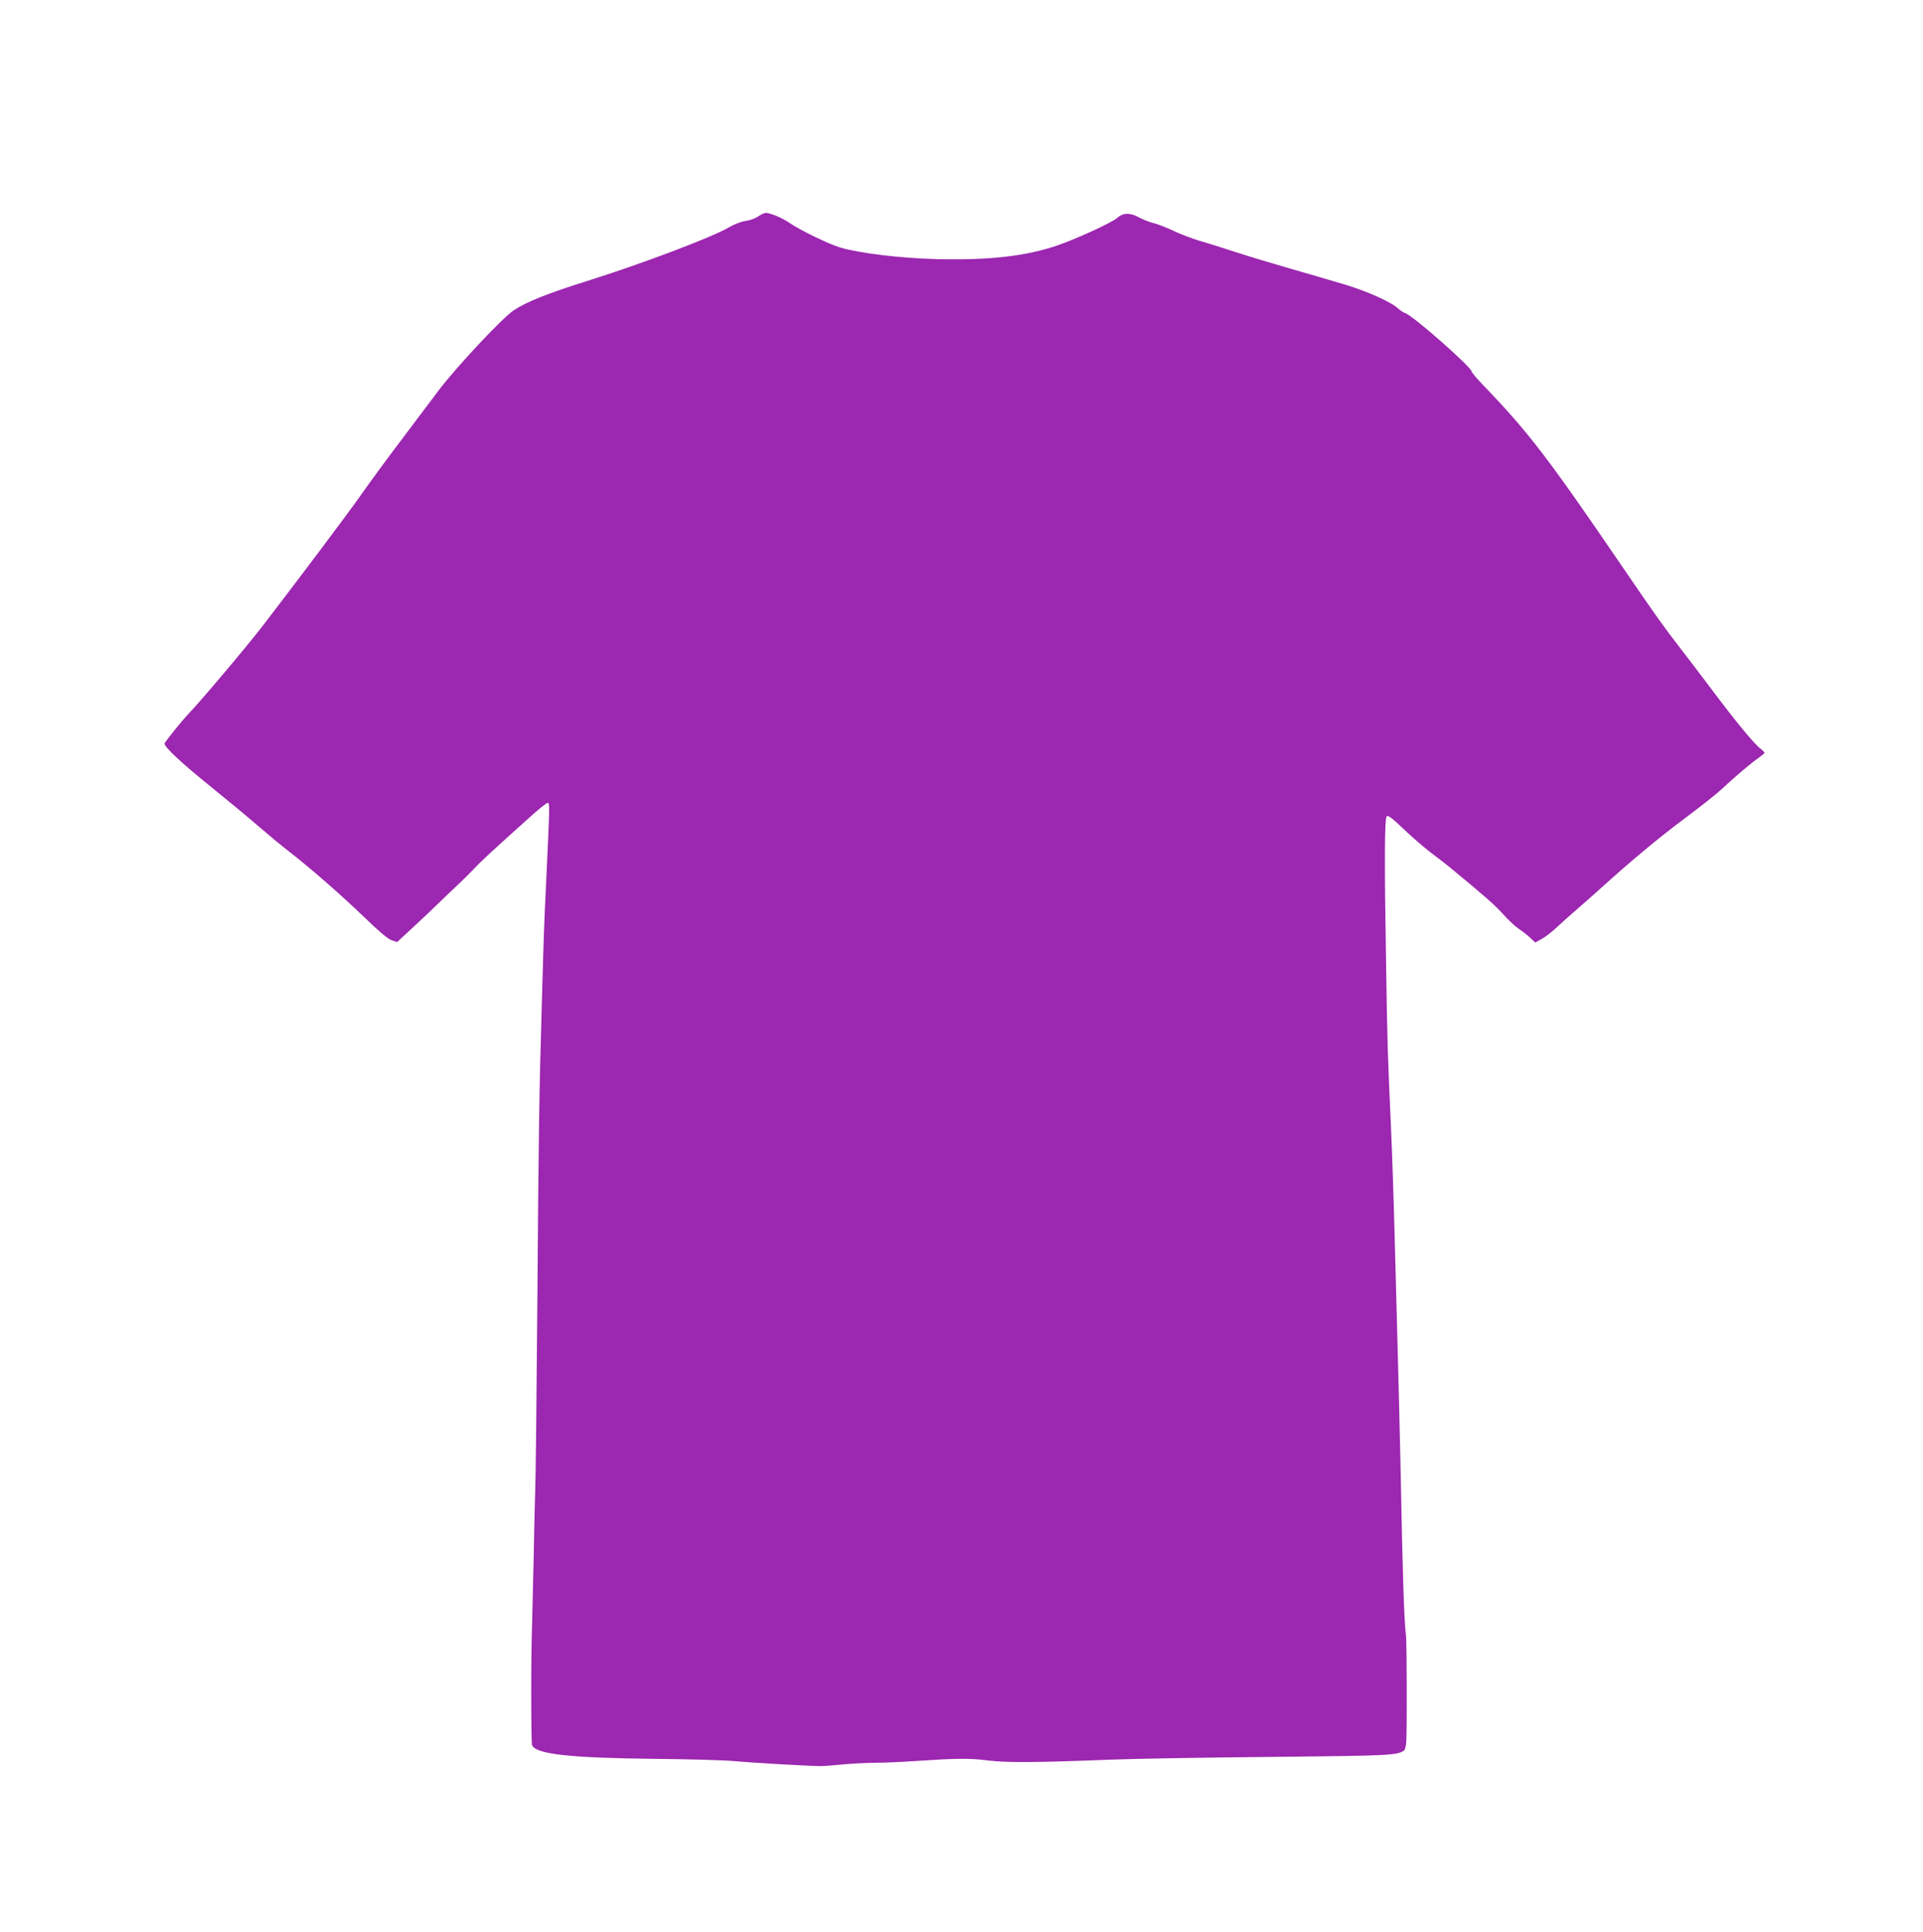 <?xml version="1.0" standalone="no"?>
<!DOCTYPE svg PUBLIC "-//W3C//DTD SVG 20010904//EN"
 "http://www.w3.org/TR/2001/REC-SVG-20010904/DTD/svg10.dtd">
<svg version="1.0" xmlns="http://www.w3.org/2000/svg"
 width="1274pt" height="1280pt" viewBox="0 0 1274 1280"
 preserveAspectRatio="xMidYMid meet">
<g transform="translate(0,1280) scale(0.1,-0.1)"
fill="#9c27b0" stroke="none">
<path d="M5023 11366 c-18 -13 -55 -26 -83 -30 -30 -4 -74 -21 -110 -42 -114
-67 -583 -244 -950 -359 -255 -80 -391 -135 -475 -190 -78 -52 -384 -379 -503
-537 -55 -73 -171 -228 -258 -343 -88 -116 -201 -271 -253 -345 -82 -117 -425
-574 -653 -870 -98 -128 -420 -509 -486 -576 -41 -42 -162 -192 -162 -201 0
-24 114 -130 307 -286 120 -97 265 -217 323 -268 58 -50 143 -121 190 -157
146 -113 349 -291 502 -438 98 -95 158 -146 183 -154 l36 -12 96 89 c53 48
133 124 178 168 45 44 104 100 131 125 27 25 72 70 101 100 46 50 120 119 386
357 51 46 98 83 105 83 15 0 14 -9 -9 -510 -15 -306 -17 -383 -28 -770 -19
-641 -23 -912 -31 -2035 -5 -621 -11 -1177 -14 -1235 -2 -58 -7 -253 -10 -435
-4 -181 -9 -389 -11 -461 -8 -216 -7 -778 0 -797 24 -60 248 -85 816 -91 228
-2 464 -9 524 -15 104 -10 483 -32 570 -33 22 0 89 5 148 11 60 6 161 11 225
11 65 1 176 6 247 11 279 19 368 20 485 5 125 -16 318 -15 825 5 154 6 633 14
1065 18 770 8 823 10 870 41 9 6 15 29 17 67 5 108 3 648 -2 693 -13 106 -23
419 -35 1065 -6 275 -15 644 -20 820 -5 176 -14 514 -20 750 -6 237 -17 572
-25 745 -22 484 -24 551 -32 1065 -12 699 -10 972 4 986 9 9 34 -10 110 -82
54 -52 136 -123 183 -159 47 -35 108 -82 135 -105 227 -187 291 -244 342 -301
32 -36 78 -80 103 -97 25 -16 60 -44 78 -61 l33 -31 42 23 c23 12 67 46 98 75
30 28 86 79 125 112 38 33 112 98 164 145 209 189 394 343 565 470 99 74 207
159 240 190 85 80 204 181 248 210 20 14 37 28 37 32 0 4 -12 16 -27 28 -42
31 -166 182 -333 405 -83 110 -172 227 -198 260 -99 127 -173 230 -377 530
-501 734 -626 898 -927 1211 -43 45 -78 86 -78 92 0 28 -389 371 -440 387 -12
4 -32 17 -46 30 -47 44 -208 116 -359 161 -82 24 -244 72 -360 105 -115 33
-277 82 -360 109 -82 27 -190 61 -240 75 -49 15 -126 44 -170 65 -44 21 -102
44 -130 51 -27 6 -72 24 -100 39 -58 32 -105 31 -145 -5 -33 -30 -261 -134
-388 -179 -211 -73 -452 -101 -802 -93 -245 6 -518 39 -647 78 -75 23 -263
114 -332 162 -48 33 -131 68 -159 66 -9 0 -31 -11 -49 -23z"/>
</g>
</svg>
